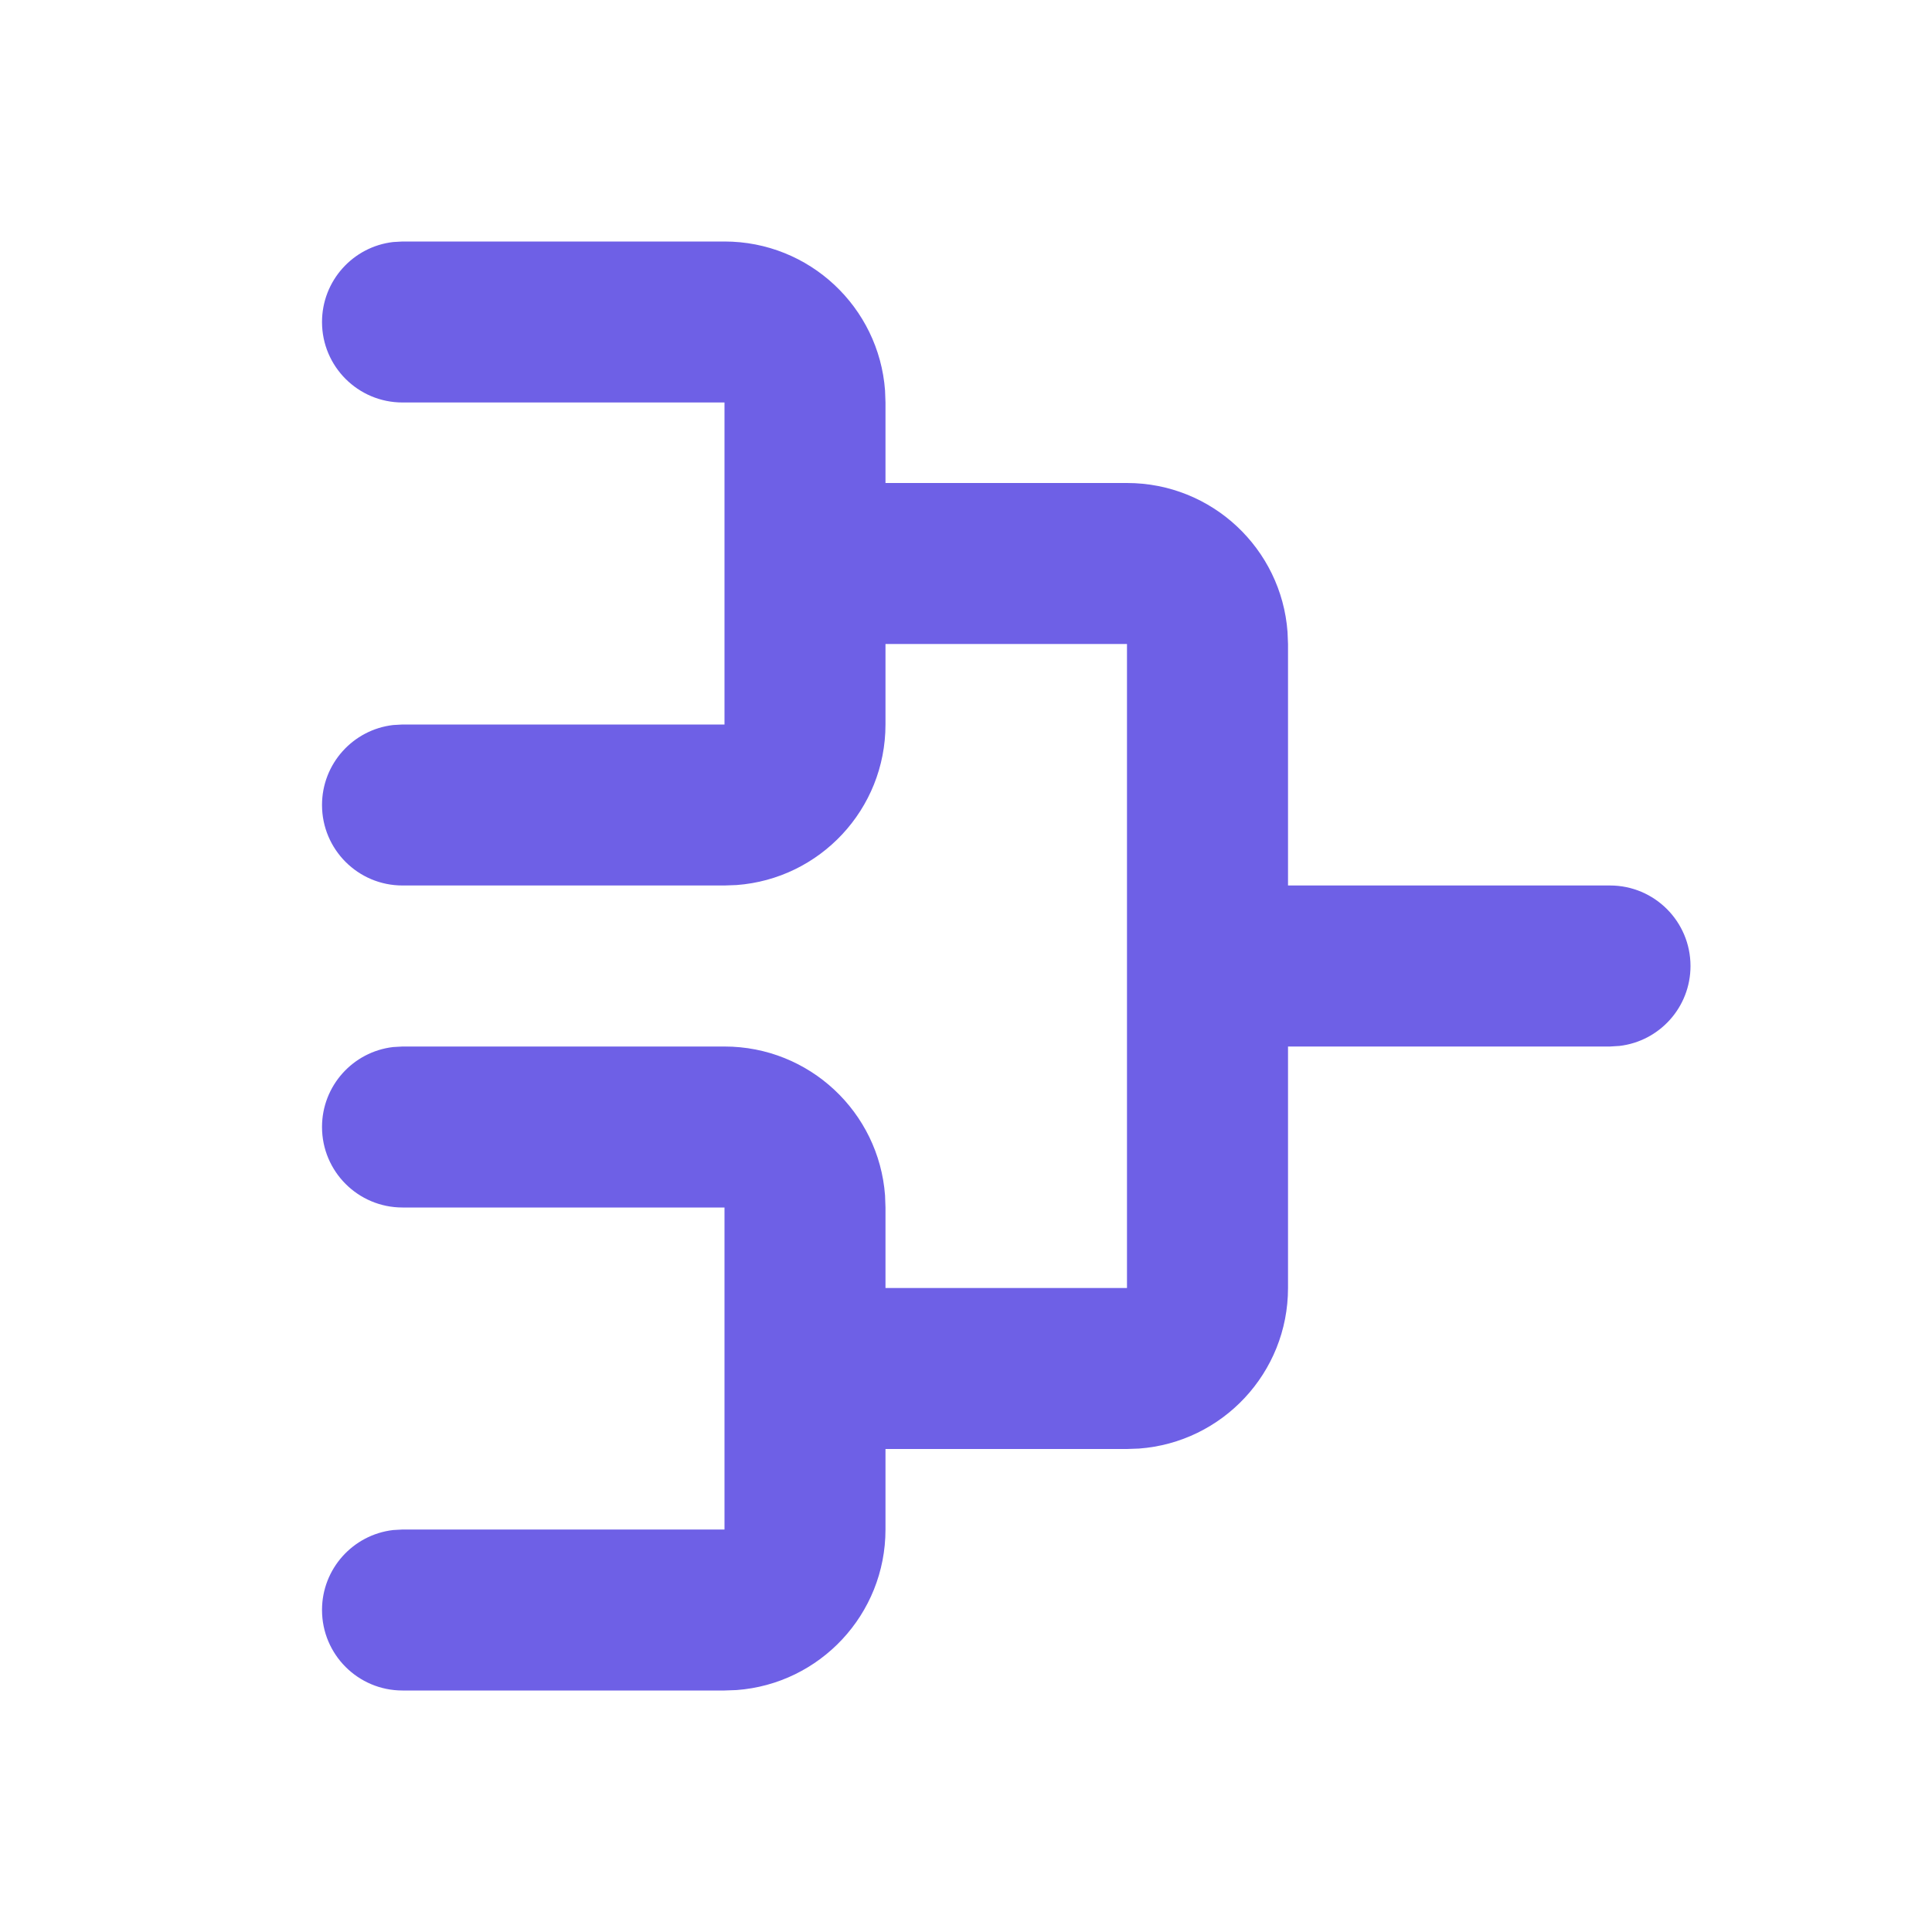 <?xml version="1.0" encoding="utf-8"?>
<svg xmlns="http://www.w3.org/2000/svg" width="40" height="40" viewBox="0 0 40 40" fill="none">
<path fill-rule="evenodd" clip-rule="evenodd" d="M18.324 8.085C18.197 6.36 16.757 5 15 5H8.333L8.139 5.011C7.31 5.107 6.667 5.812 6.667 6.667C6.667 7.587 7.413 8.333 8.333 8.333H15V15H8.333L8.139 15.011C7.31 15.107 6.667 15.812 6.667 16.667C6.667 17.587 7.413 18.333 8.333 18.333H15L15.249 18.324C16.974 18.197 18.333 16.757 18.333 15V13.333H23.333V19.997C23.333 19.998 23.333 19.999 23.333 20C23.333 20.001 23.333 20.002 23.333 20.003V26.667H18.333V25L18.324 24.751C18.197 23.026 16.757 21.667 15 21.667H8.333L8.139 21.678C7.31 21.774 6.667 22.479 6.667 23.333C6.667 24.254 7.413 25 8.333 25H15V28.333V31.667H8.333L8.139 31.678C7.31 31.774 6.667 32.479 6.667 33.333C6.667 34.254 7.413 35 8.333 35H15L15.249 34.991C16.974 34.864 18.333 33.424 18.333 31.667V30H23.333L23.582 29.991C25.307 29.864 26.667 28.424 26.667 26.667V21.667H33.333L33.528 21.655C34.357 21.559 35 20.855 35 20C35 19.079 34.254 18.333 33.333 18.333H26.667V13.333L26.657 13.085C26.53 11.36 25.091 10 23.333 10H18.333V8.333L18.324 8.085Z" fill="#6E60E6"/>
</svg>